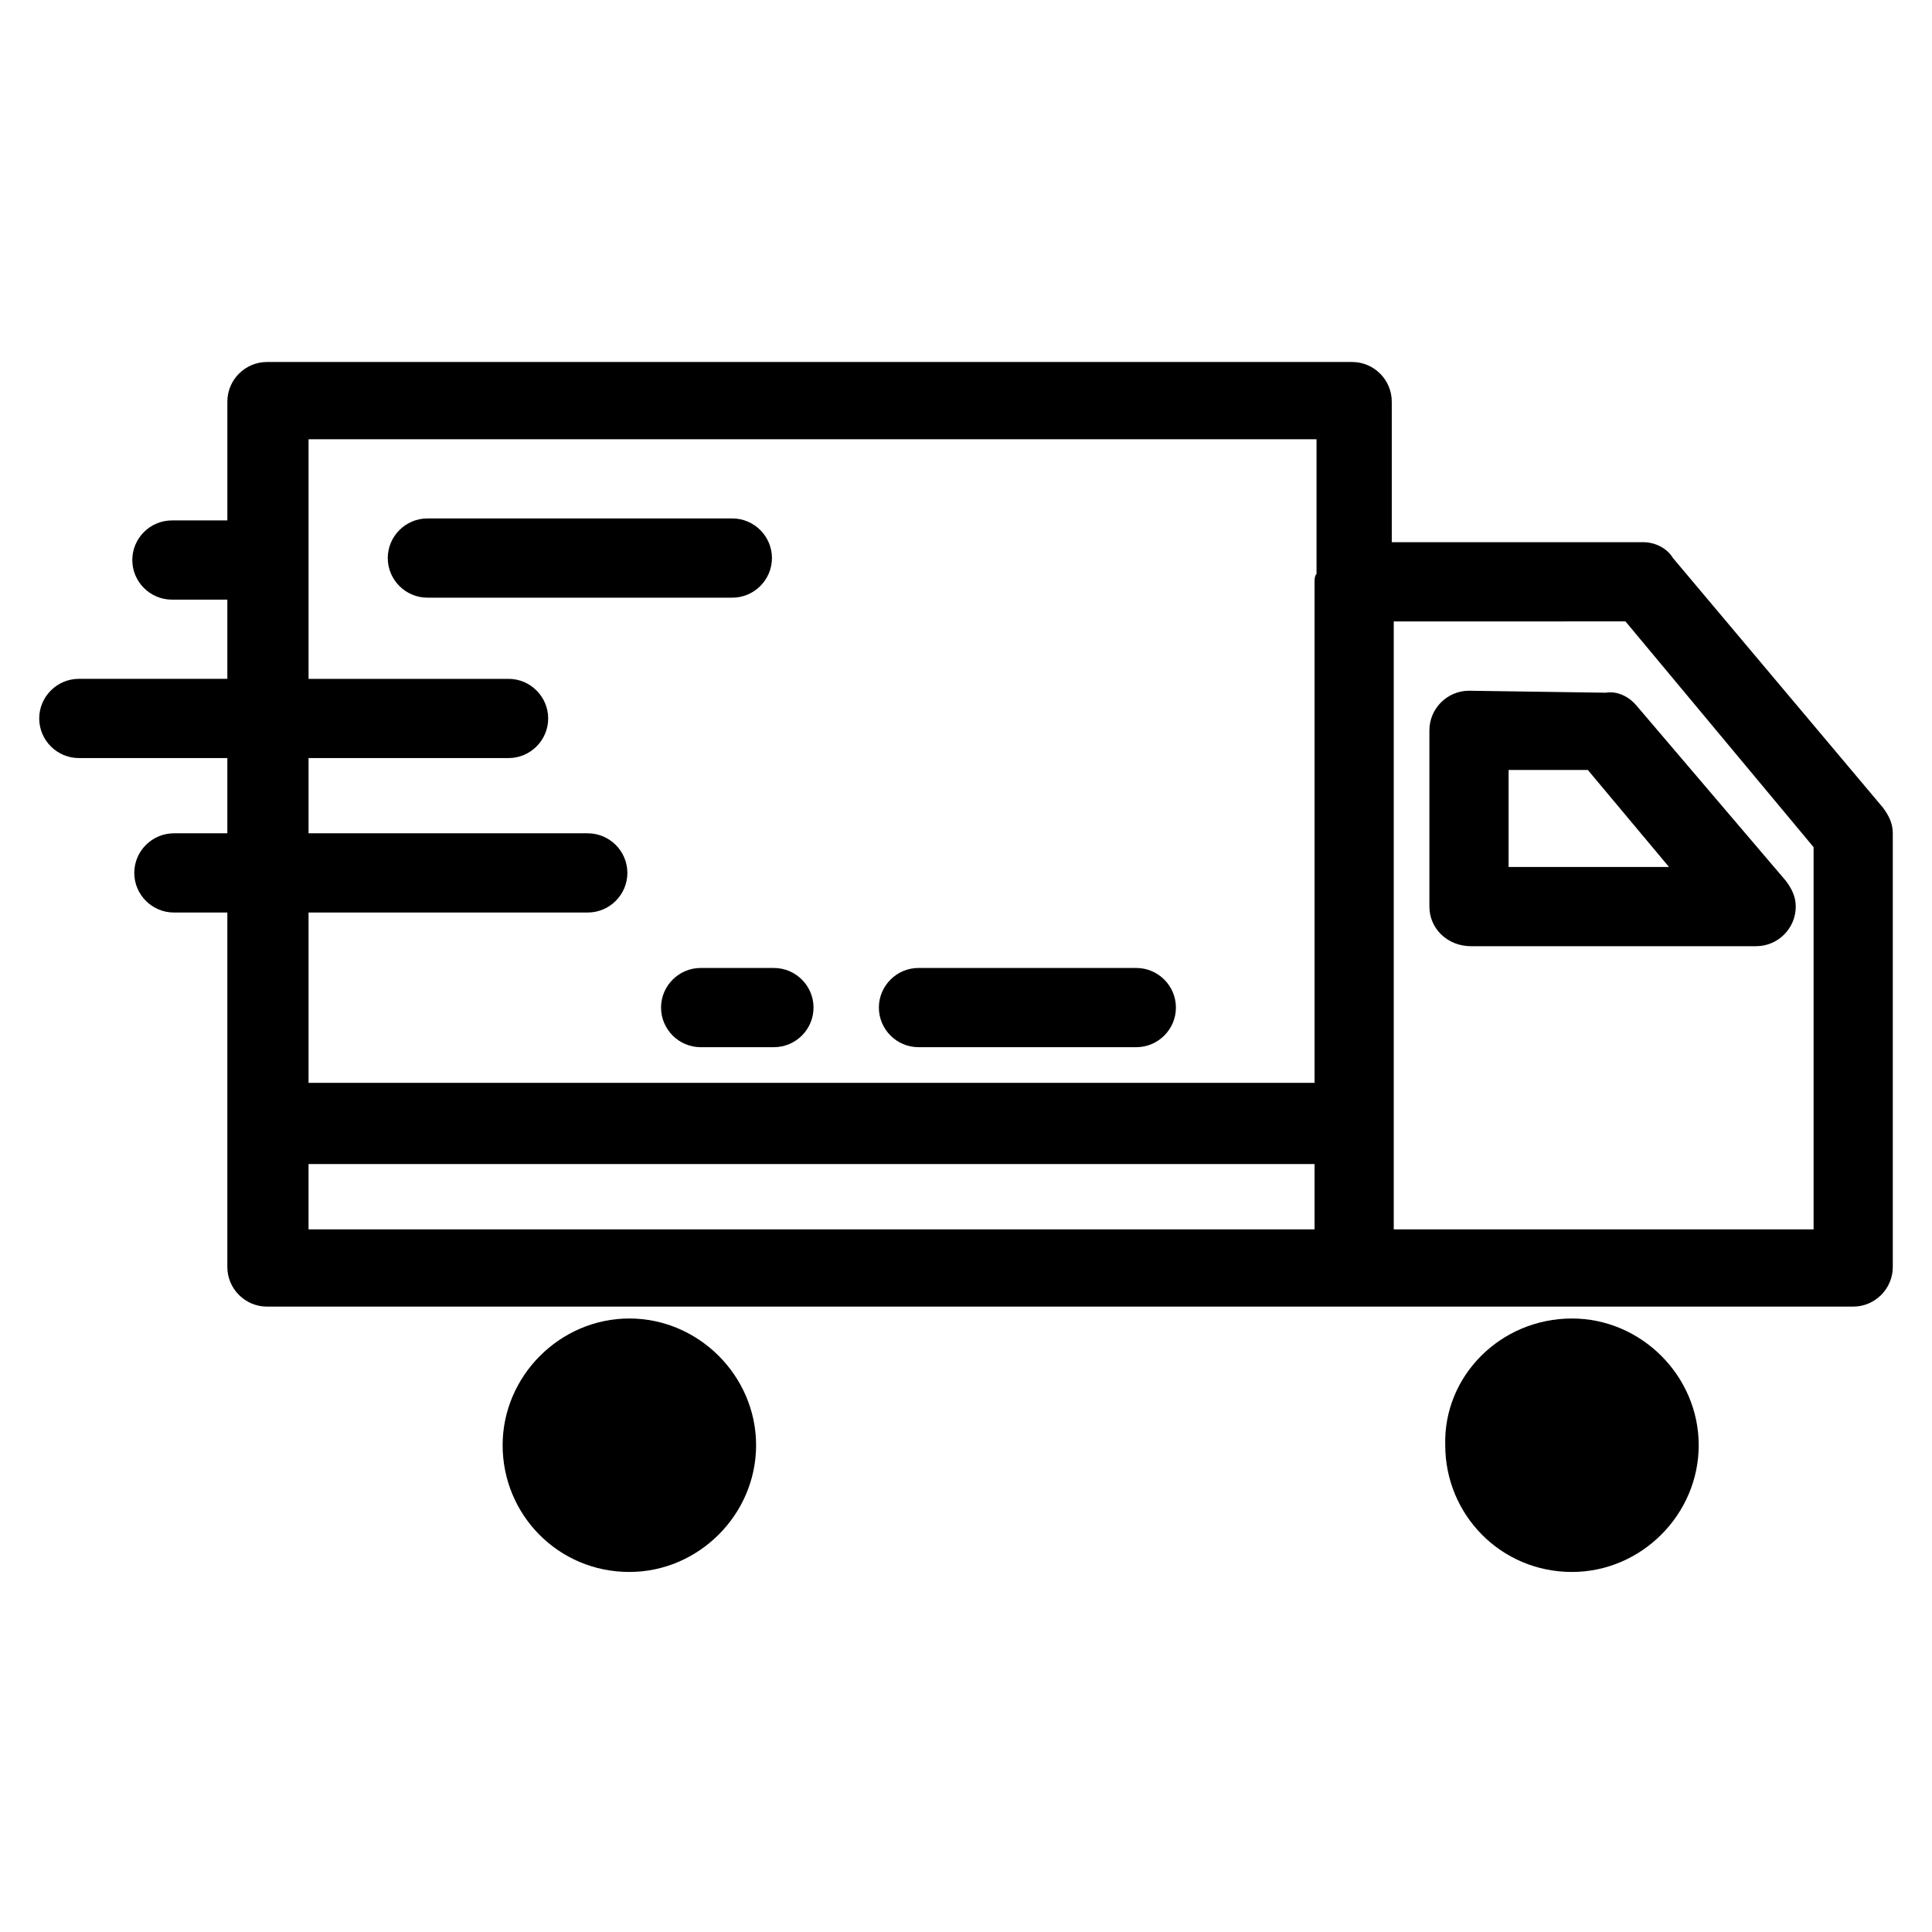 <?xml version="1.0" encoding="UTF-8"?>
<!-- The Best Svg Icon site in the world: iconSvg.co, Visit us! https://iconsvg.co -->
<svg fill="#000000" width="800px" height="800px" version="1.1" viewBox="144 144 512 512" xmlns="http://www.w3.org/2000/svg">
 <path d="m513.36 287.69h66.125c3.148 0 6.297 1.574 7.871 4.199l55.629 66.125c1.574 2.098 2.625 4.199 2.625 6.824v114.93c0 5.773-4.723 10.496-10.496 10.496h-420.37c-5.773 0-10.496-4.723-10.496-10.496v-93.941h-14.168c-5.773 0-10.496-4.723-10.496-10.496 0-5.773 4.723-10.496 10.496-10.496h14.168v-19.941h-39.359c-5.773 0-10.496-4.723-10.496-10.496 0-5.773 4.723-10.496 10.496-10.496h39.359v-20.992h-14.691c-5.773 0-10.496-4.723-10.496-10.496 0-5.773 4.723-10.496 10.496-10.496h14.695v-31.488c0-5.773 4.723-10.496 10.496-10.496h287.59c5.773 0 10.496 4.723 10.496 10.496v37.262zm-287.59 77.145h73.996c5.773 0 10.496 4.723 10.496 10.496 0 5.773-4.723 10.496-10.496 10.496h-73.996v45.133h266.6v-132.77c0-0.523 0-1.574 0.523-2.098v-35.688h-267.12v63.5h53.004c5.773 0 10.496 4.723 10.496 10.496 0 5.773-4.723 10.496-10.496 10.496h-53.004zm31.488-62.449c-5.773 0-10.496-4.723-10.496-10.496s4.723-10.496 10.496-10.496h80.82c5.773 0 10.496 4.723 10.496 10.496s-4.723 10.496-10.496 10.496zm91.84 98.137c5.773 0 10.496 4.723 10.496 10.496 0 5.773-4.723 10.496-10.496 10.496h-19.418c-5.773 0-10.496-4.723-10.496-10.496 0-5.773 4.723-10.496 10.496-10.496zm38.309 20.992c-5.773 0-10.496-4.723-10.496-10.496 0-5.773 4.723-10.496 10.496-10.496h57.727c5.773 0 10.496 4.723 10.496 10.496 0 5.773-4.723 10.496-10.496 10.496zm104.96 30.965h-266.6v17.32h266.6zm-181.58 40.934c18.367 0 33.586 15.219 33.586 33.586s-15.219 33.586-33.586 33.586c-18.895 0-33.586-15.219-33.586-33.586s15.219-33.586 33.586-33.586zm233.01-145.37v25.715h42.508l-21.516-25.715zm-20.992 36.211v-46.707c0-5.773 4.723-10.496 10.496-10.496l36.211 0.523c3.148-0.523 6.297 1.051 8.398 3.672l39.359 46.184c1.574 2.098 2.625 4.199 2.625 6.824 0 5.773-4.723 10.496-10.496 10.496h-75.57c-6.301 0-11.023-4.723-11.023-10.496zm37.785 109.16c18.367 0 33.586 15.219 33.586 33.586s-15.219 33.586-33.586 33.586c-18.895 0-33.586-15.219-33.586-33.586-0.523-18.367 14.695-33.586 33.586-33.586zm-47.23-184.73v161.11h111.26v-101.29l-49.855-59.828z"/>
</svg>